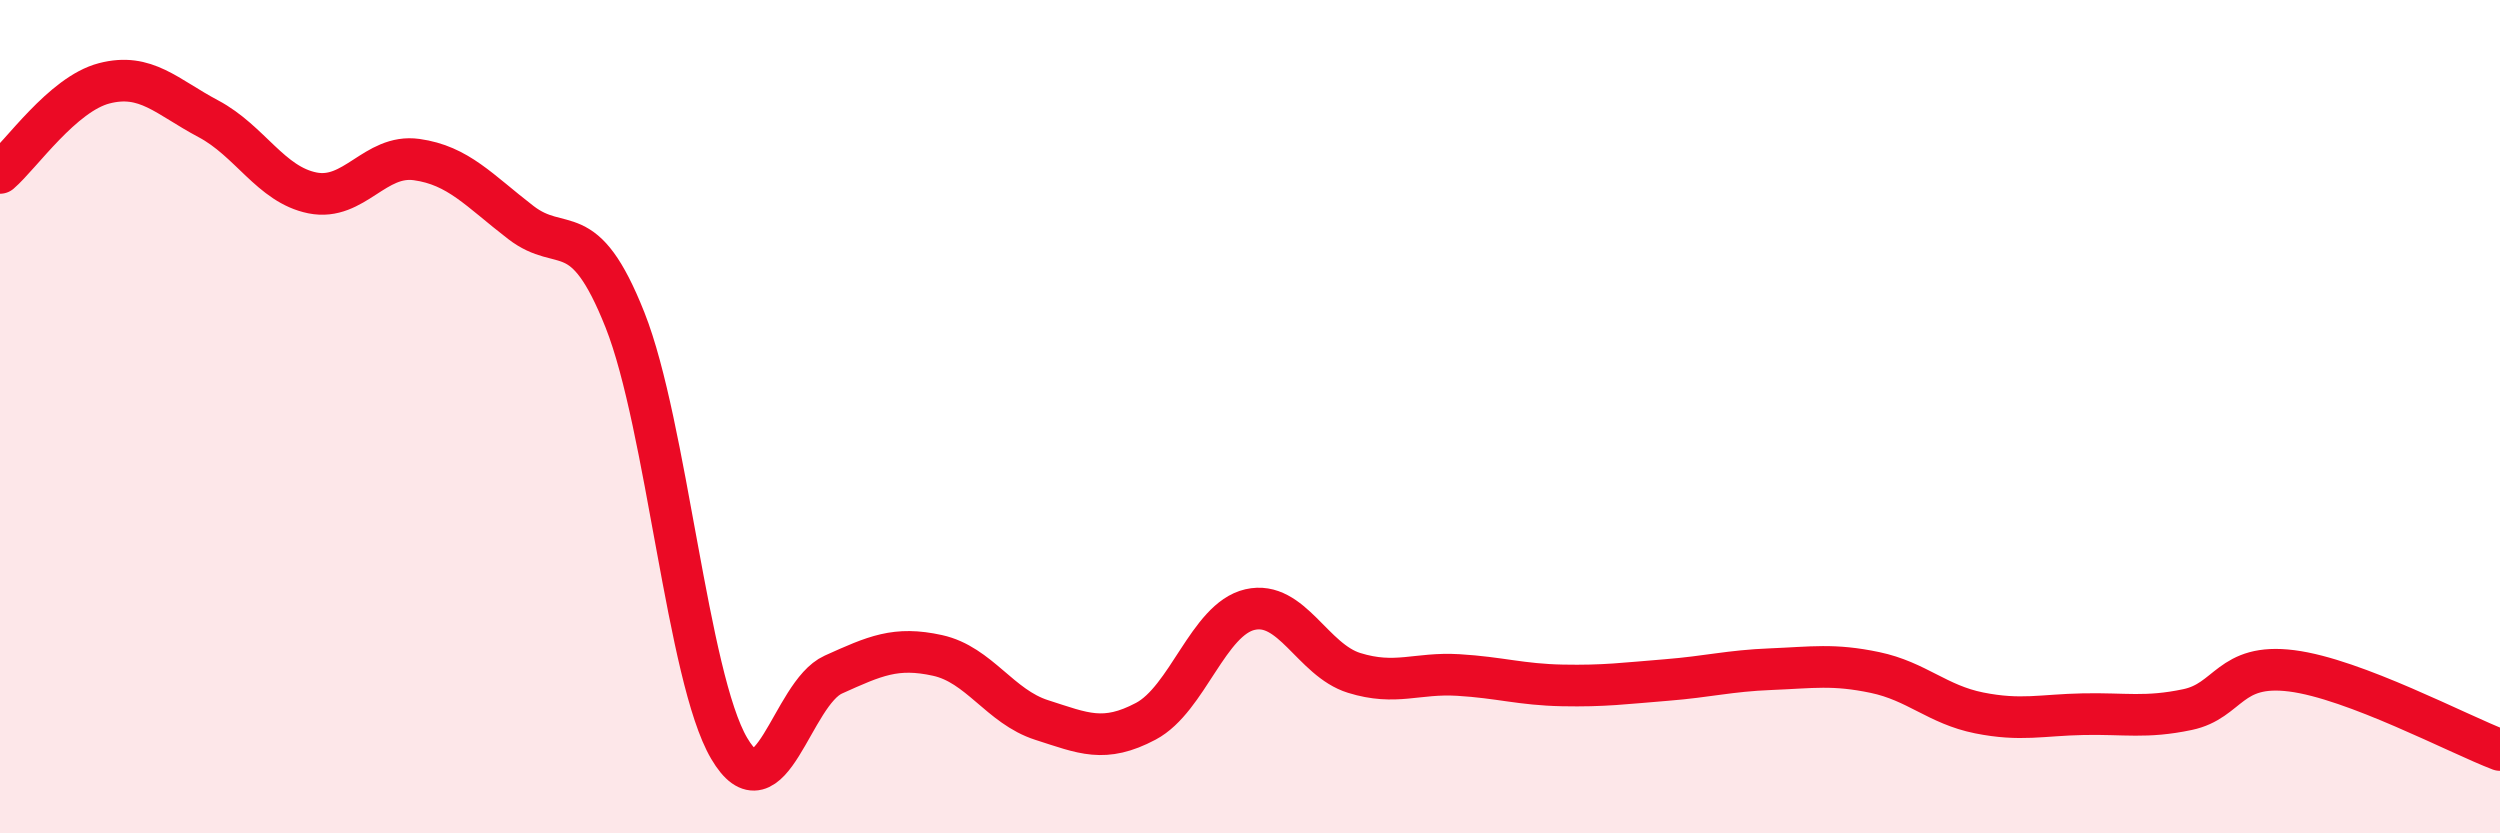 
    <svg width="60" height="20" viewBox="0 0 60 20" xmlns="http://www.w3.org/2000/svg">
      <path
        d="M 0,4.15 C 0.5,3.72 1.5,2.26 2.5,2 C 3.5,1.74 4,2.32 5,2.85 C 6,3.38 6.5,4.43 7.5,4.63 C 8.5,4.83 9,3.69 10,3.83 C 11,3.97 11.5,4.57 12.5,5.34 C 13.5,6.11 14,5.16 15,7.68 C 16,10.2 16.5,16.26 17.5,17.96 C 18.5,19.66 19,16.64 20,16.19 C 21,15.74 21.5,15.51 22.5,15.73 C 23.5,15.95 24,16.96 25,17.28 C 26,17.6 26.5,17.84 27.5,17.31 C 28.5,16.78 29,14.86 30,14.63 C 31,14.4 31.5,15.84 32.5,16.15 C 33.5,16.46 34,16.14 35,16.2 C 36,16.26 36.5,16.43 37.5,16.45 C 38.5,16.47 39,16.4 40,16.32 C 41,16.24 41.5,16.1 42.5,16.06 C 43.5,16.02 44,15.93 45,16.14 C 46,16.35 46.5,16.91 47.5,17.11 C 48.5,17.31 49,17.16 50,17.14 C 51,17.12 51.5,17.24 52.5,17.03 C 53.5,16.82 53.5,15.91 55,16.1 C 56.5,16.29 59,17.62 60,18L60 20L0 20Z"
        fill="#EB0A25"
        opacity="0.1"
        stroke-linecap="round"
        stroke-linejoin="round"
      />
      <path
        d="M 0,4.15 C 0.5,3.72 1.5,2.26 2.5,2 C 3.5,1.74 4,2.32 5,2.85 C 6,3.38 6.5,4.43 7.5,4.63 C 8.5,4.83 9,3.69 10,3.83 C 11,3.97 11.5,4.57 12.5,5.34 C 13.5,6.11 14,5.16 15,7.68 C 16,10.2 16.5,16.26 17.5,17.96 C 18.5,19.66 19,16.64 20,16.19 C 21,15.74 21.5,15.51 22.5,15.73 C 23.5,15.95 24,16.96 25,17.28 C 26,17.6 26.5,17.84 27.5,17.31 C 28.5,16.78 29,14.86 30,14.63 C 31,14.4 31.5,15.84 32.5,16.15 C 33.5,16.46 34,16.14 35,16.2 C 36,16.26 36.5,16.43 37.5,16.45 C 38.5,16.47 39,16.4 40,16.32 C 41,16.24 41.5,16.1 42.5,16.06 C 43.5,16.02 44,15.93 45,16.14 C 46,16.35 46.5,16.91 47.5,17.11 C 48.5,17.31 49,17.16 50,17.14 C 51,17.12 51.5,17.24 52.5,17.03 C 53.5,16.82 53.5,15.91 55,16.1 C 56.5,16.29 59,17.62 60,18"
        stroke="#EB0A25"
        stroke-width="1"
        fill="none"
        stroke-linecap="round"
        stroke-linejoin="round"
      />
    </svg>
  